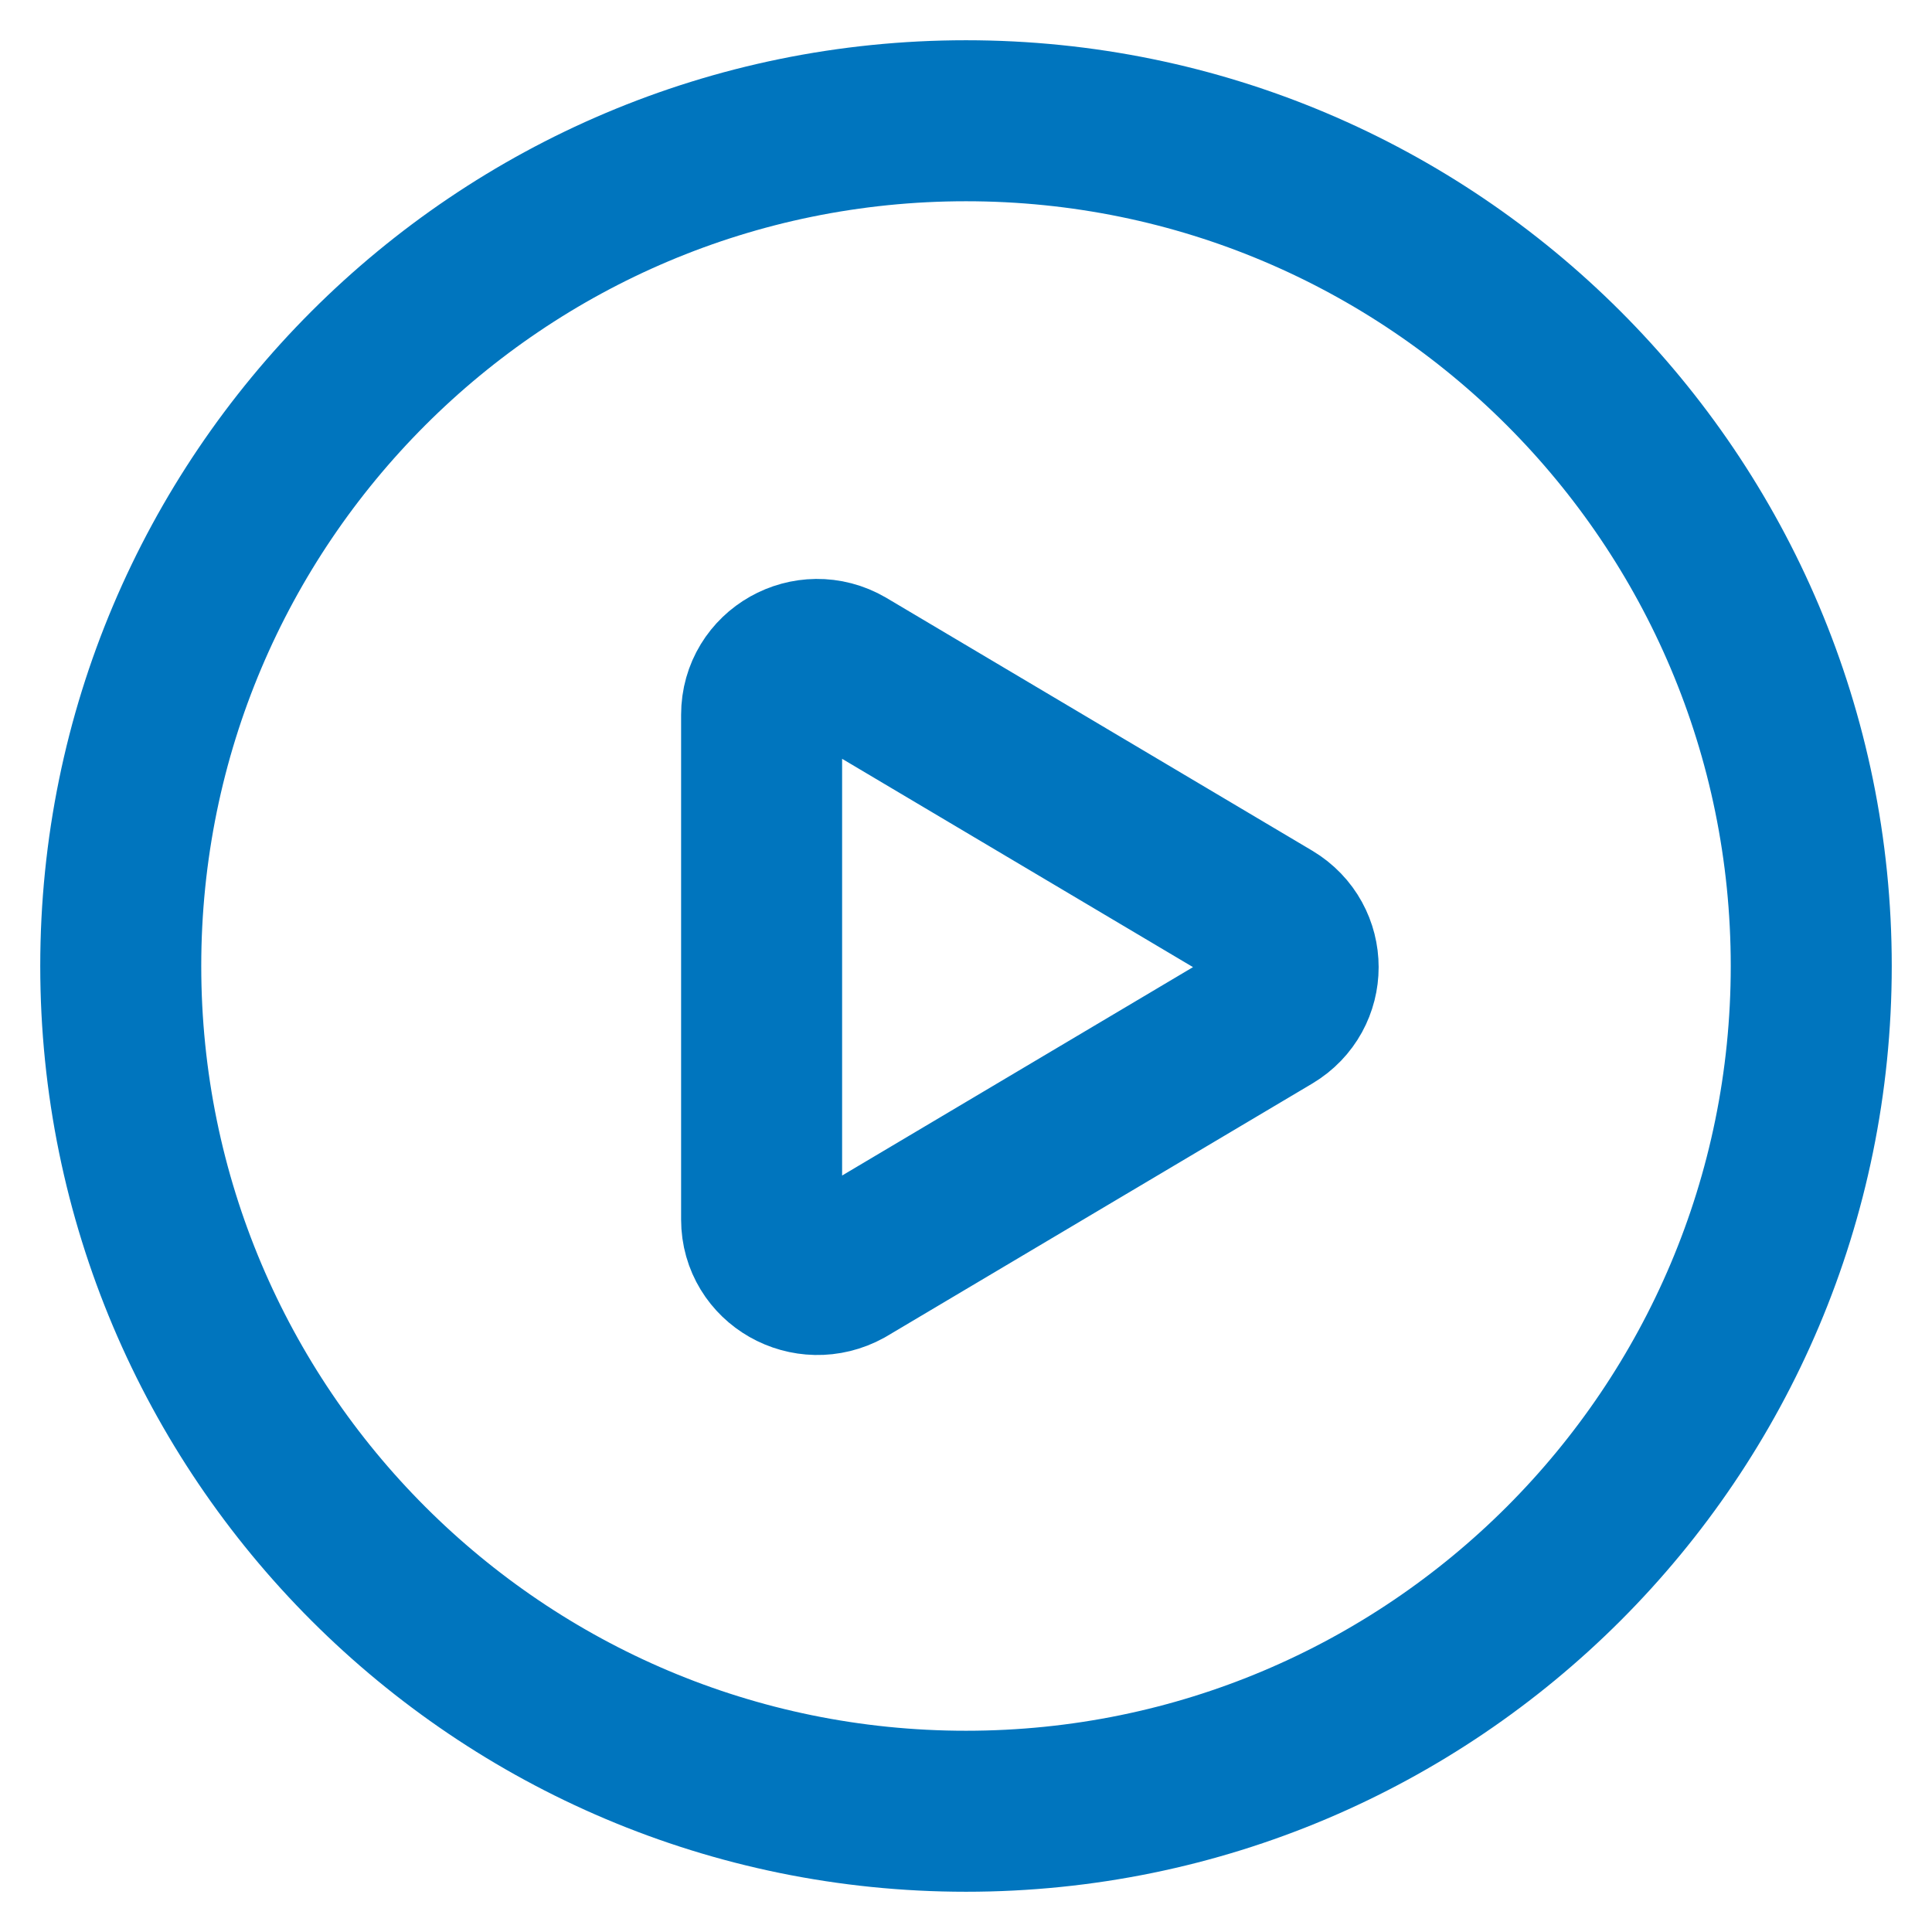 <svg width="24" height="24" viewBox="0 0 24 24" fill="none" xmlns="http://www.w3.org/2000/svg">
<path d="M15.79 11.427L10.501 8.287C10.043 8.02 9.461 8.344 9.461 8.879V15.15C9.461 15.675 10.034 16 10.501 15.742L15.79 12.601C16.238 12.334 16.238 11.695 15.79 11.427Z" stroke="#0075BE" stroke-width="2" stroke-linecap="round" stroke-linejoin="round"/>
<path d="M12 22.5C17.799 22.5 22.5 17.799 22.5 12C22.5 6.201 17.799 1.5 12 1.5C6.201 1.5 1.5 6.201 1.5 12C1.5 17.799 6.201 22.5 12 22.5Z" stroke="#0075BE" stroke-width="2" stroke-linecap="round" stroke-linejoin="round"/>
</svg>
